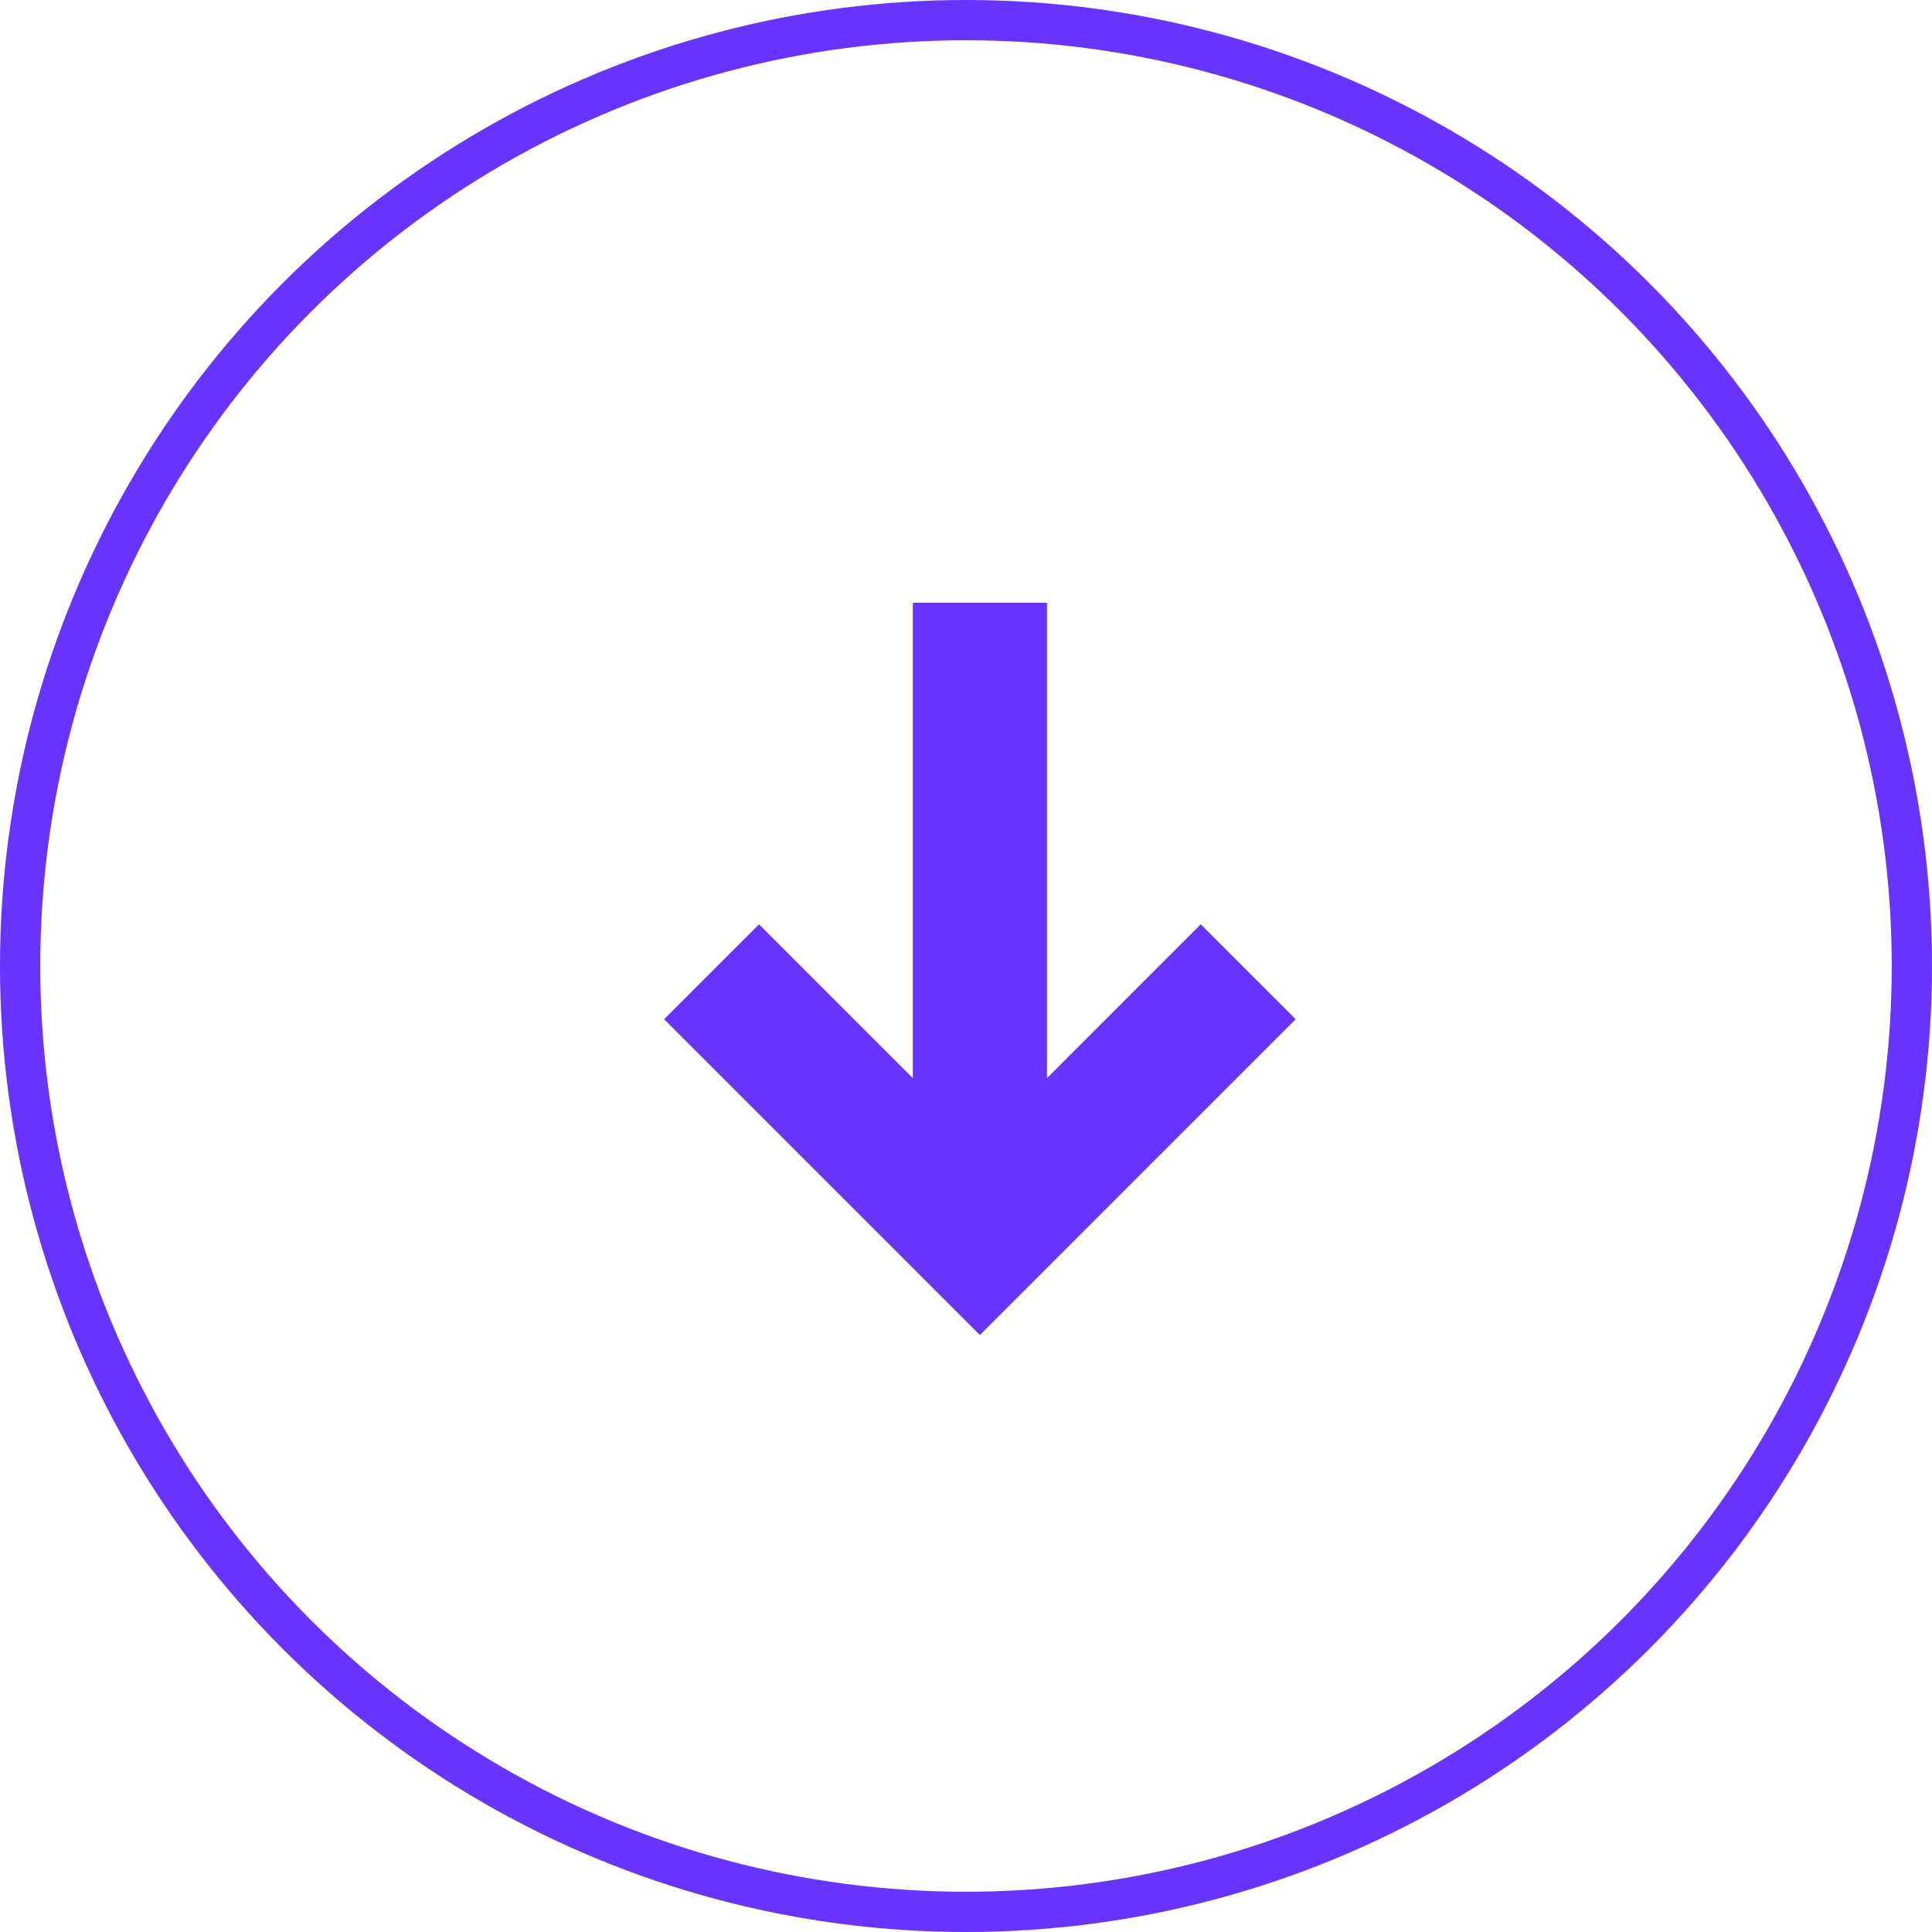 <svg width="48" height="48" fill="none" xmlns="http://www.w3.org/2000/svg"><circle cx="24" cy="24" r="23.5" transform="matrix(1 0 0 -1 0 48)" stroke="#6733FF"/><g clip-path="url(#clip0_5137_6078)"><path d="M18.857 22.965L16.5 25.322l7.845 7.845 7.845-7.846-2.357-2.357-3.821 3.822v-11.81h-3.333v11.81l-3.822-3.822z" fill="#6733FF"/></g></svg>